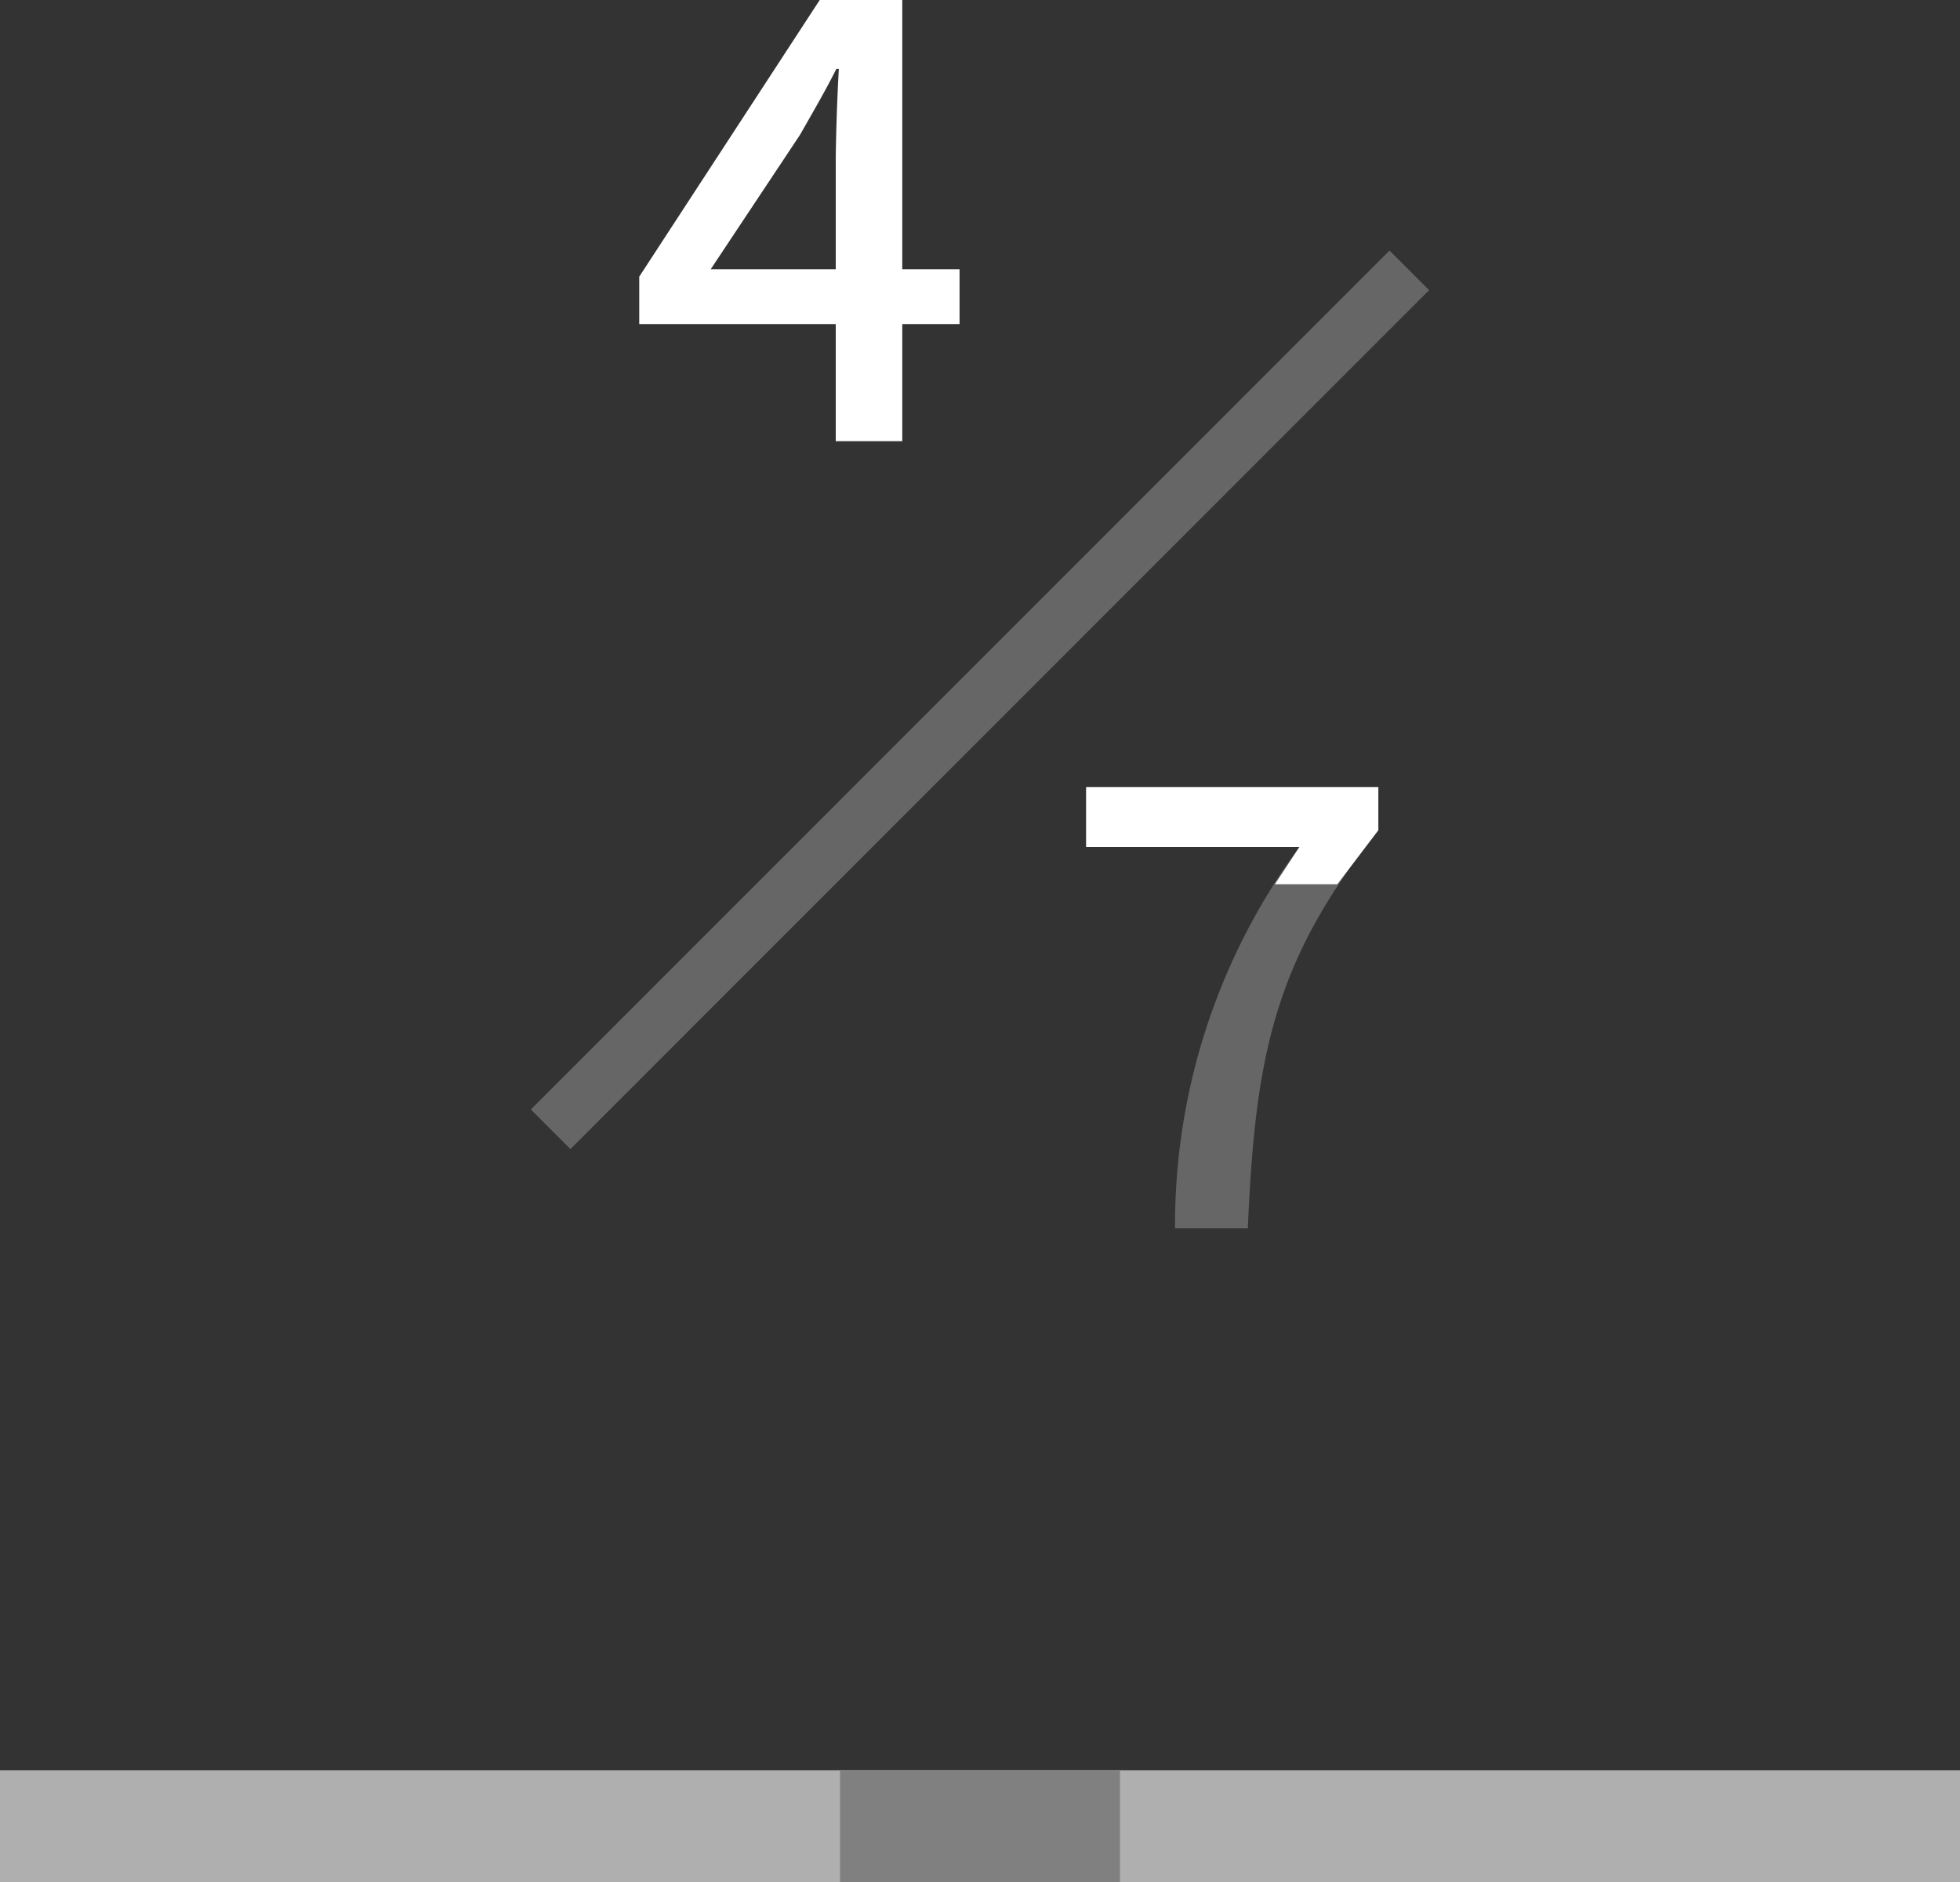 <svg xmlns="http://www.w3.org/2000/svg" width="35" height="33.605"><rect width="100%" height="100%" fill="#333333" stroke="none"/><path d="M10.186 20.515l-.707-.707L24.813 4.473l.707.707z" fill="#666"/><path d="M35 33.604H0v-2h35z" fill="#afafaf"/><path d="M20 33.604h-5v-2h5z" fill="gray"/><path d="M12.691 4.807l1.595-2.4c.231-.407.451-.781.649-1.177h.044a38.55 38.55 0 00-.055 1.586v1.991zm2.233 3.069h1.188v-2.09h1.023v-.979h-1.023V0h-1.474l-3.223 4.939v.847h3.509z" fill="#fff"/><path d="M20.983 21.929h1.3c.13-3.069.471-4.785 2.33-7.106v-.77h-5.218v1.067h3.81a11.365 11.365 0 00-2.222 6.809z" fill="#666"/><path d="M22.767 15.786h1.114l.732-.963v-.77h-5.218v1.067h3.81z" fill="#fff"/></svg>